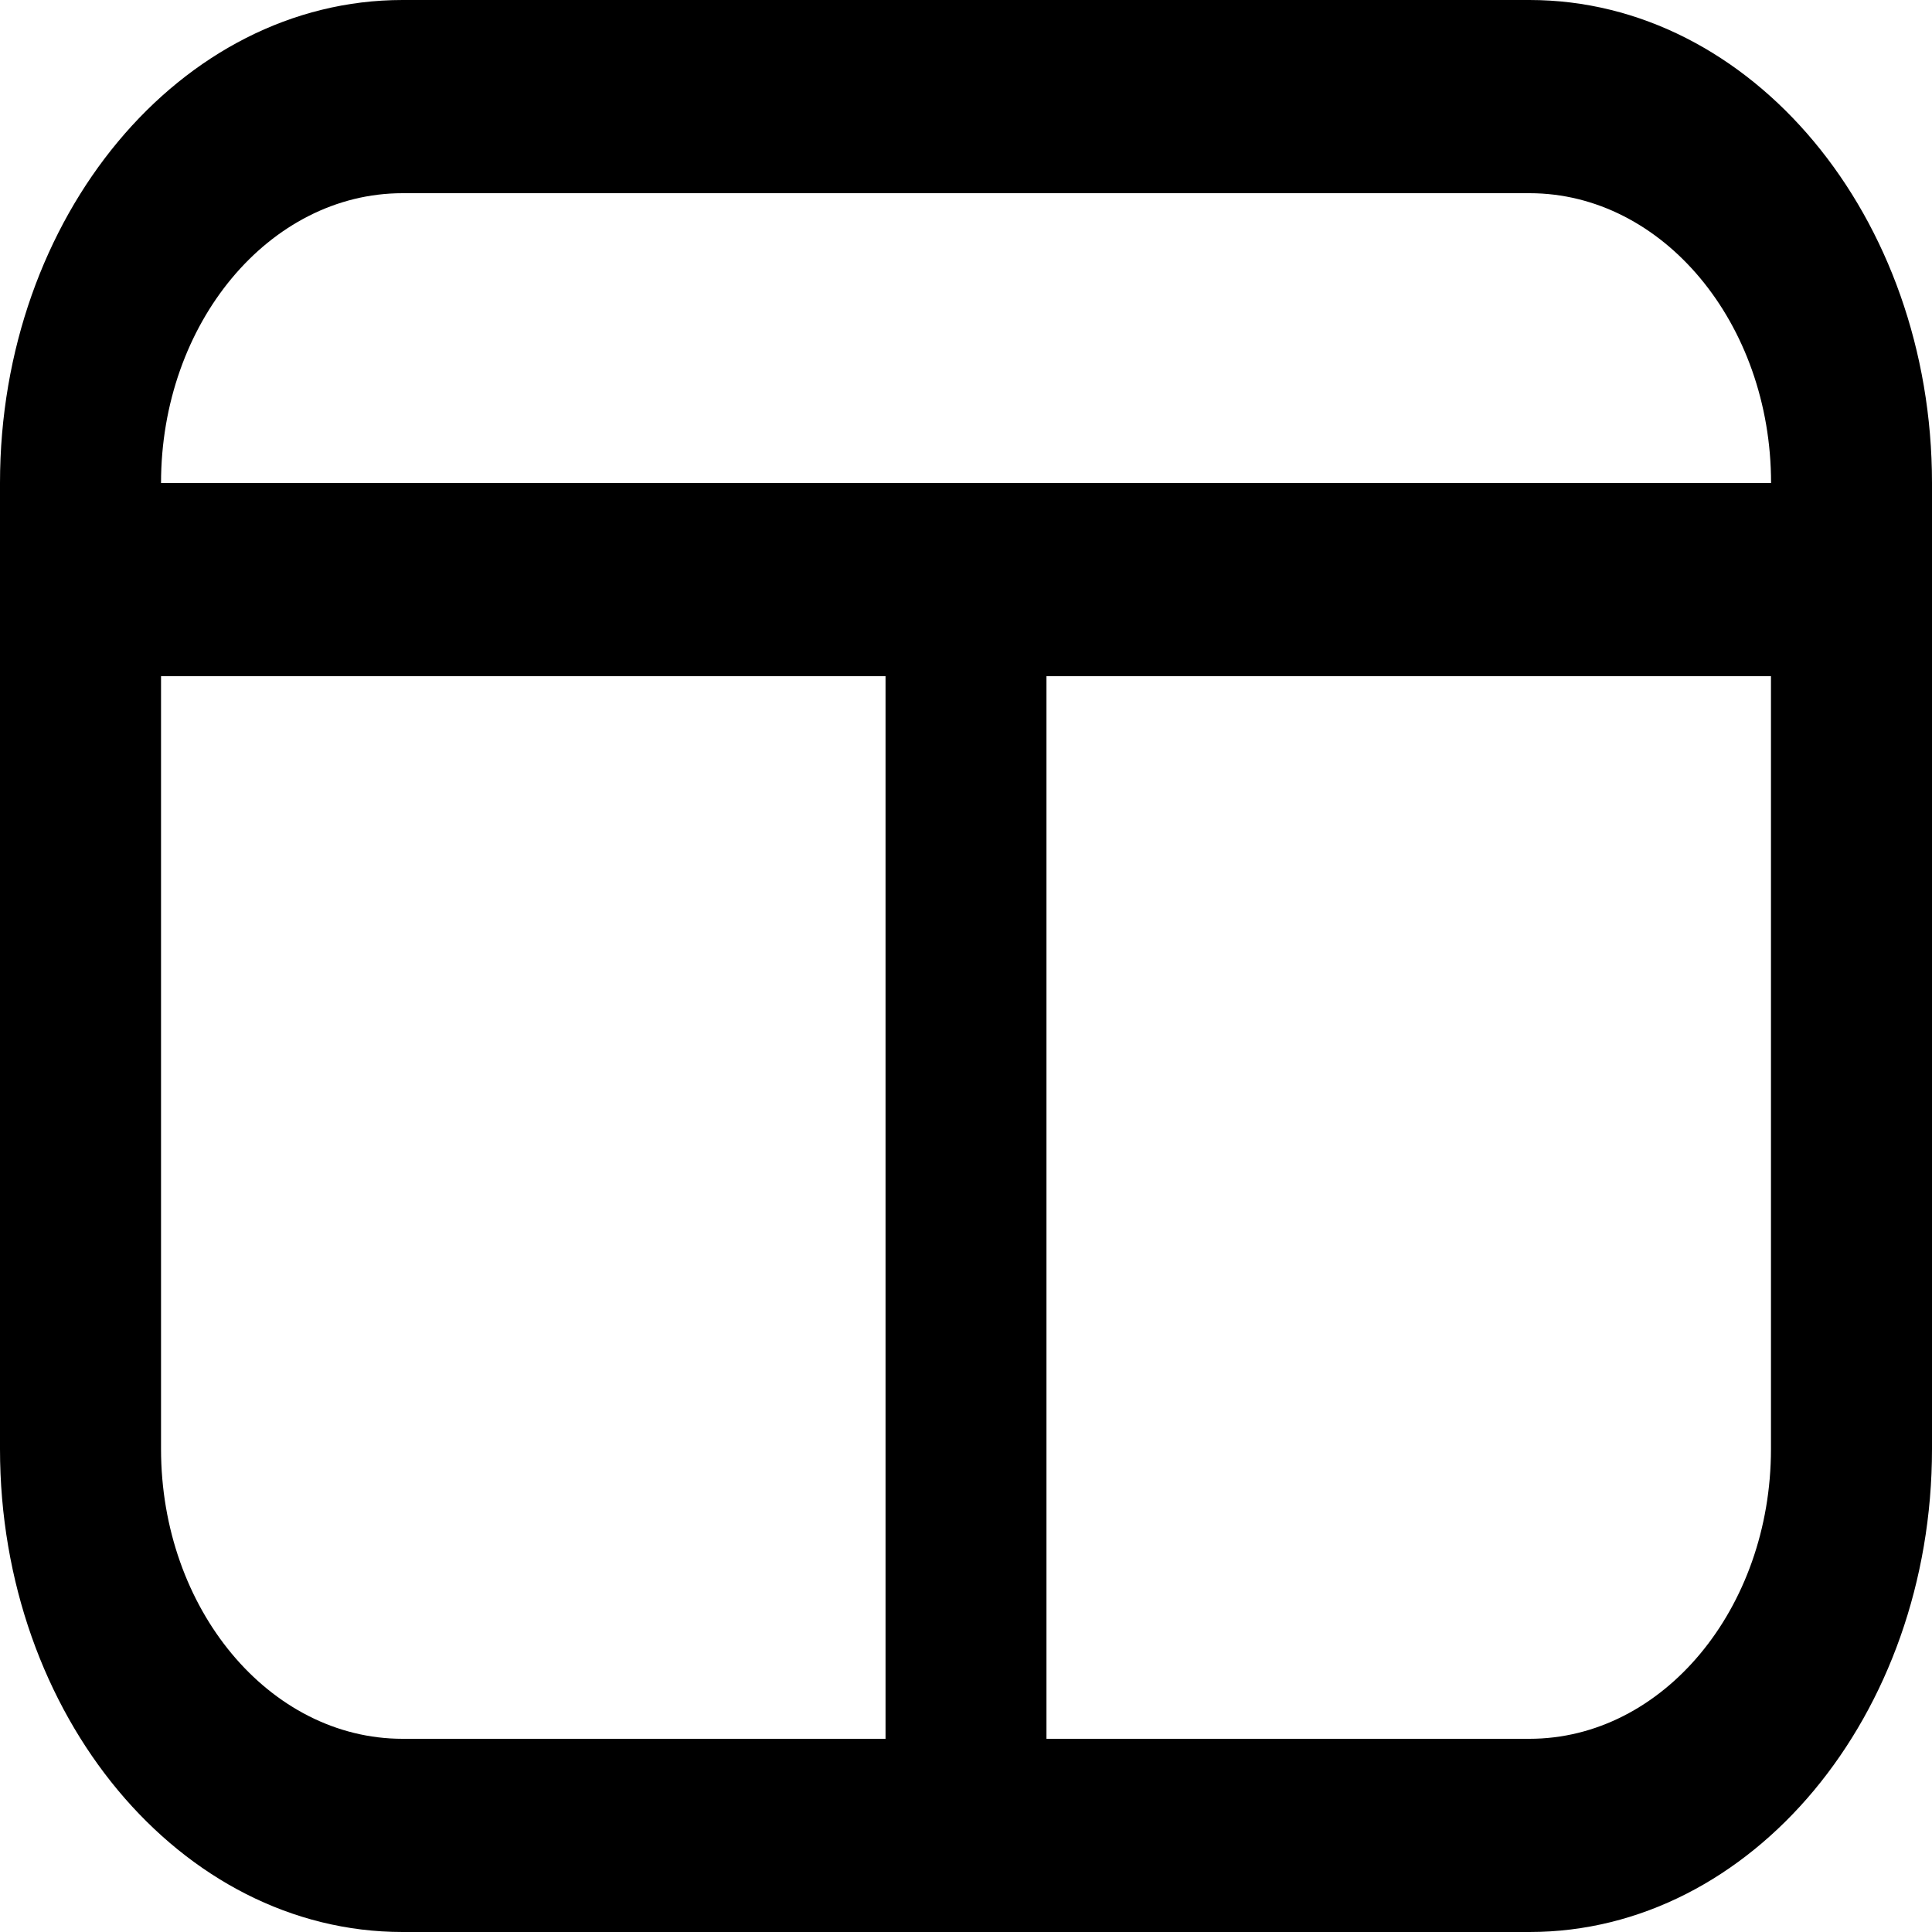 <?xml version="1.0" encoding="UTF-8"?>
<svg xmlns="http://www.w3.org/2000/svg" width="20" height="20" viewBox="0 0 20 20" fill="none">
  <path d="M15.833 0H4.167C1.869 0 0 2.243 0 5V15C0 17.757 1.869 20 4.167 20H15.834C18.131 20 20 17.757 20 15V5C20 2.243 18.131 0 15.833 0ZM4.167 2H15.834C17.212 2 18.334 3.346 18.334 5H1.667C1.667 3.346 2.788 2 4.167 2ZM1.667 15V7H9.167V18H4.167C2.788 18 1.667 16.654 1.667 15ZM15.833 18H10.833V7H18.333V15C18.333 16.654 17.212 18 15.833 18Z" fill="black"></path>
</svg>
